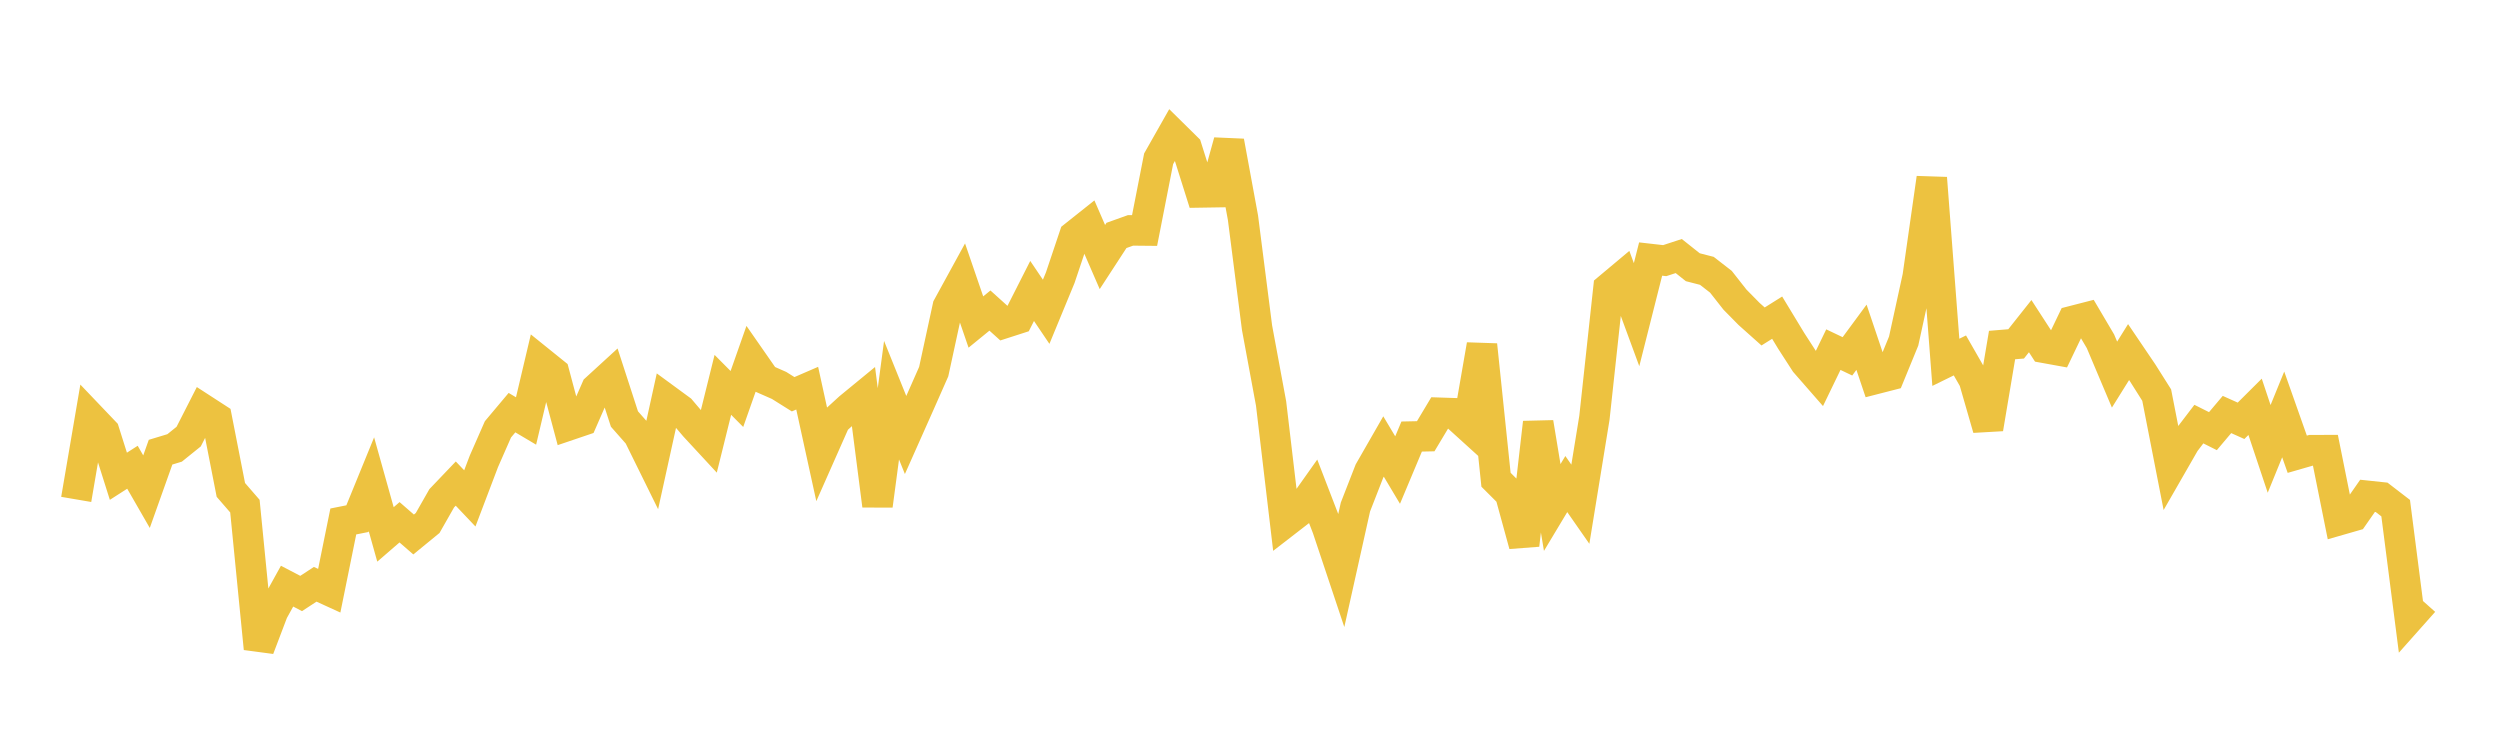 <svg width="164" height="48" xmlns="http://www.w3.org/2000/svg" xmlns:xlink="http://www.w3.org/1999/xlink"><path fill="none" stroke="rgb(237,194,64)" stroke-width="2" d="M5,32.761L5.922,27.359L6.844,28.325L7.766,31.243L8.689,30.651L9.611,32.254L10.533,29.663L11.455,29.384L12.377,28.641L13.299,26.833L14.222,27.431L15.144,32.138L16.066,33.202L16.988,42.545L17.91,40.118L18.832,38.451L19.754,38.933L20.677,38.33L21.599,38.751L22.521,34.208L23.443,34.024L24.365,31.767L25.287,35.058L26.21,34.261L27.132,35.063L28.054,34.308L28.976,32.689L29.898,31.723L30.82,32.695L31.743,30.265L32.665,28.166L33.587,27.069L34.509,27.616L35.431,23.712L36.353,24.455L37.275,27.911L38.198,27.598L39.12,25.491L40.042,24.647L40.964,27.488L41.886,28.534L42.808,30.404L43.731,26.209L44.653,26.885L45.575,27.97L46.497,28.966L47.419,25.246L48.341,26.174L49.263,23.553L50.186,24.879L51.108,25.285L52.03,25.863L52.952,25.464L53.874,29.677L54.796,27.595L55.719,26.752L56.641,25.995L57.563,33.167L58.485,26.252L59.407,28.537L60.329,26.466L61.251,24.379L62.174,20.12L63.096,18.436L64.018,21.125L64.94,20.373L65.862,21.205L66.784,20.908L67.707,19.087L68.629,20.453L69.551,18.218L70.473,15.474L71.395,14.741L72.317,16.862L73.24,15.444L74.162,15.113L75.084,15.122L76.006,10.416L76.928,8.789L77.85,9.698L78.772,12.623L79.695,12.608L80.617,9.277L81.539,14.284L82.461,21.494L83.383,26.469L84.305,34.264L85.228,33.55L86.15,32.248L87.072,34.642L87.994,37.401L88.916,33.262L89.838,30.897L90.76,29.29L91.683,30.836L92.605,28.638L93.527,28.618L94.449,27.078L95.371,27.108L96.293,27.944L97.216,22.625L98.138,31.471L99.06,32.392L99.982,35.753L100.904,27.722L101.826,33.292L102.749,31.754L103.671,33.077L104.593,27.411L105.515,18.91L106.437,18.138L107.359,20.643L108.281,16.993L109.204,17.098L110.126,16.797L111.048,17.53L111.97,17.767L112.892,18.483L113.814,19.656L114.737,20.593L115.659,21.416L116.581,20.838L117.503,22.359L118.425,23.787L119.347,24.842L120.269,22.936L121.192,23.376L122.114,22.124L123.036,24.859L123.958,24.622L124.88,22.372L125.802,18.148L126.725,11.681L127.647,23.768L128.569,23.316L129.491,24.925L130.413,28.121L131.335,22.635L132.257,22.559L133.18,21.395L134.102,22.817L135.024,22.984L135.946,21.062L136.868,20.825L137.79,22.388L138.713,24.574L139.635,23.096L140.557,24.458L141.479,25.918L142.401,30.636L143.323,29.031L144.246,27.821L145.168,28.283L146.09,27.191L147.012,27.605L147.934,26.687L148.856,29.447L149.778,27.186L150.701,29.799L151.623,29.533L152.545,29.529L153.467,34.116L154.389,33.851L155.311,32.527L156.234,32.625L157.156,33.334L158.078,40.51L159,39.473"></path></svg>